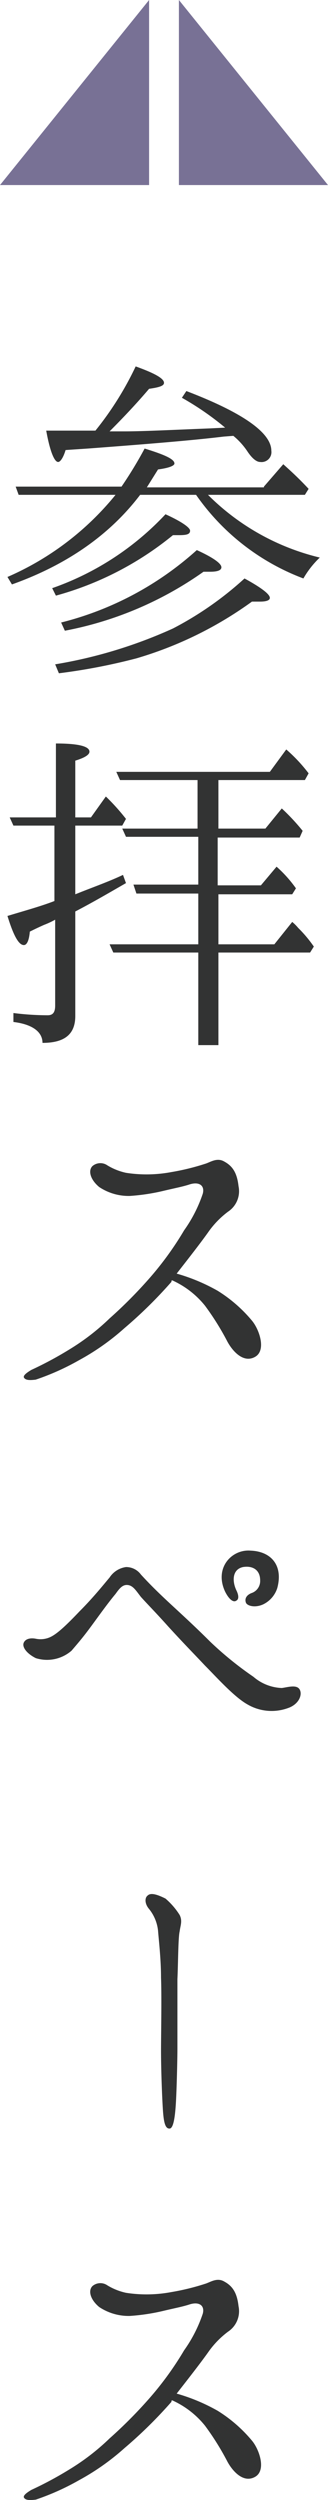 <svg height="334.829" viewBox="0 0 44 334.829" width="44" xmlns="http://www.w3.org/2000/svg"><path d="m0-.073 20 24.786h-20z" fill="#787195" transform="translate(24 .073)"/><path d="m20-.073-20 24.786h20z" fill="#787195" transform="translate(0 .073)"/><g fill="#323333" transform="translate(1 49.073)"><path d="m34.4 16.1 2.6-3c1 .9 2.1 1.9 3.4 3.3l-.5.8h-13a31.652 31.652 0 0 0 15 8.4 12.294 12.294 0 0 0 -2.2 2.8 30.714 30.714 0 0 1 -14.4-11.2h-7.5c-4.1 5.4-9.9 9.4-17.2 12l-.6-1a38.3 38.3 0 0 0 14.5-11h-13l-.4-1.1h14.2a55.521 55.521 0 0 0 3.1-5.1c2.6.8 4 1.4 4 2 0 .3-.7.6-2.2.8l-1.5 2.4h15.7zm-22.6-7.5a42.823 42.823 0 0 0 5.4-8.6c2.5.9 3.8 1.6 3.8 2.2 0 .4-.6.6-2 .8-1.7 2-3.5 3.9-5.3 5.7h2c2.5 0 6.4-.2 11.5-.4l2-.1a38.406 38.406 0 0 0 -5.8-4l.6-.9c7.6 2.9 11.4 5.6 11.4 8a1.326 1.326 0 0 1 -1.5 1.5c-.5 0-1.1-.5-1.7-1.4a9.516 9.516 0 0 0 -1.9-2.1l-1.3.1c-4.1.5-10.2 1-18.2 1.6l-3 .2c-.3 1-.7 1.6-1 1.6-.5 0-1.1-1.4-1.6-4.2zm-5.8 21.1a37.907 37.907 0 0 0 15.2-9.9c2.2 1 3.3 1.8 3.3 2.2 0 .5-.5.6-1.5.6h-.8a42.513 42.513 0 0 1 -15.7 8.1zm.4 10.2a63.15 63.15 0 0 0 15.8-4.8 44.794 44.794 0 0 0 9.6-6.7c2.2 1.2 3.4 2.1 3.4 2.6 0 .3-.4.5-1.3.5h-1.1a50.722 50.722 0 0 1 -15.5 7.6 80.288 80.288 0 0 1 -10.4 2zm.8-5.6a42.679 42.679 0 0 0 18.2-9.7c2.2 1 3.3 1.8 3.3 2.3q0 .6-1.5.6h-.9a47.446 47.446 0 0 1 -18.6 7.9z"/><path d="m9.1 61.5v9.2l.5-.2c2-.8 4-1.5 5.9-2.4l.4 1.1c-2.1 1.2-4.3 2.5-6.8 3.8v14c0 2.5-1.5 3.6-4.4 3.6 0-1.5-1.4-2.5-3.9-2.8v-1.2a36.713 36.713 0 0 0 4.6.3c.7 0 1-.4 1-1.3v-11.5a11.254 11.254 0 0 1 -1.5.7c-.9.4-1.5.7-1.9.9-.1 1.2-.4 1.8-.8 1.8-.7 0-1.4-1.3-2.2-3.9 2.3-.7 4.5-1.3 6.3-2v-10.1h-5.5l-.5-1.1h6.2v-9.9c3.1 0 4.5.4 4.5 1.1 0 .4-.6.8-1.9 1.2v7.6h2.1l2-2.8a29 29 0 0 1 2.7 3l-.5.9zm19.2 9.1v6.8h7.5l2.4-3a6.034 6.034 0 0 1 .8.8 17.347 17.347 0 0 1 2.1 2.5l-.5.8h-12.3v12.4h-2.7v-12.4h-11.4l-.5-1.1h11.9v-6.8h-8.3l-.4-1.2h8.7v-6.4h-9.7l-.5-1.1h10.1v-6.5h-10.4l-.5-1.1h20.6l2.2-3a21.176 21.176 0 0 1 3 3.2l-.5.9h-11.6v6.5h6.3l2.2-2.7a28.589 28.589 0 0 1 2.8 3l-.4.9h-11v6.4h5.8l2.1-2.5a16.99 16.99 0 0 1 2.6 2.9l-.5.8h-9.9z"/><path d="m2.2 135.4c-.1-.3.5-.7 1-1a48.939 48.939 0 0 0 5.2-2.8 30.558 30.558 0 0 0 5.3-4.1 61.148 61.148 0 0 0 5.1-5.1 42.827 42.827 0 0 0 4.9-6.7 18.615 18.615 0 0 0 2.5-4.9c.3-1.1-.5-1.7-1.9-1.2-1 .3-1.6.4-3.3.8a27.088 27.088 0 0 1 -4.6.7 7.121 7.121 0 0 1 -4.1-1.2c-1.2-1-1.5-2.2-.9-2.8a1.637 1.637 0 0 1 2-.1 8.163 8.163 0 0 0 2.5 1 18.016 18.016 0 0 0 6.1-.1 31.625 31.625 0 0 0 4.5-1.1c.7-.2 1.6-.9 2.6-.3 1.1.6 1.7 1.5 1.9 3.3a3.28 3.28 0 0 1 -1.4 3.4 12.039 12.039 0 0 0 -2.7 2.8c-1 1.4-2.4 3.2-4.2 5.5a24.889 24.889 0 0 1 5.5 2.3 19.056 19.056 0 0 1 4.6 4c1 1.2 1.9 3.9.5 4.8-1.6 1-3.1-.7-3.8-2a35.768 35.768 0 0 0 -3-4.8 11.9 11.9 0 0 0 -4.4-3.4c-.1 0-.1.1-.1.2a60.192 60.192 0 0 1 -6.3 6.2 32.036 32.036 0 0 1 -6.1 4.3 33.251 33.251 0 0 1 -5.8 2.6c-.8.1-1.4.1-1.6-.3z"/><path d="m39.2 177.2c.4.7-.1 2-1.6 2.5a6.418 6.418 0 0 1 -5.4-.5c-1.8-1-4.2-3.7-5.7-5.2-1.6-1.7-2.7-2.8-4.9-5.2-1.7-1.9-2.8-3-3.7-4-.7-.9-1.1-1.6-1.9-1.6-.6 0-1 .5-1.5 1.2-1 1.2-2 2.6-3.1 4.1s-1.6 2.1-2.8 3.5a5.017 5.017 0 0 1 -4.8 1c-1.2-.6-1.9-1.5-1.6-2.1s1.1-.6 1.6-.5a3.132 3.132 0 0 0 1.9-.2c.9-.4 2.1-1.5 4-3.5 1.9-1.9 3.4-3.8 4-4.5a3.153 3.153 0 0 1 2.2-1.4 2.459 2.459 0 0 1 2 1c1.1 1.2 2.1 2.2 3.6 3.6s3.5 3.2 5.7 5.4a46.049 46.049 0 0 0 5.8 4.7 6.174 6.174 0 0 0 3.8 1.5c.8-.1 2-.5 2.4.2zm-4.9-11.4c-1.1.5-2.1.2-2.3-.2-.2-.5 0-1 .7-1.3a1.709 1.709 0 0 0 1.2-1.7c0-1.5-1.1-2-2.3-1.8-1.4.3-1.5 1.8-.9 3.1.3.6.4 1.2 0 1.4-.4.3-1-.2-1.5-1.2-1.5-3.2.9-5.7 3.4-5.5 2.8.1 4.4 2 3.6 5a3.646 3.646 0 0 1 -1.9 2.2z"/><path d="m23.1 207.4c.4.8.1 1.4 0 2.2-.2.8-.2 4.3-.3 6.4v9.3c0 1.5-.1 5.5-.2 7.2s-.3 3.6-.9 3.5c-.7 0-.8-1.5-.9-3.4s-.2-4.9-.2-7.1c0-1.9.1-7.2 0-9.7 0-2.5-.3-5-.4-6.3a5.545 5.545 0 0 0 -1.2-2.9c-.6-.7-.6-1.5-.2-1.8.4-.4 1.2-.2 2.4.4a9.679 9.679 0 0 1 1.9 2.2z"/><path d="m2.2 285.4c-.1-.3.5-.7 1-1a48.939 48.939 0 0 0 5.2-2.8 30.559 30.559 0 0 0 5.3-4.1 61.145 61.145 0 0 0 5.1-5.1 42.827 42.827 0 0 0 4.9-6.7 18.615 18.615 0 0 0 2.5-4.9c.3-1.1-.5-1.7-1.9-1.2-1 .3-1.6.4-3.3.8a27.09 27.09 0 0 1 -4.6.7 7.121 7.121 0 0 1 -4.1-1.2c-1.2-1-1.5-2.2-.9-2.8a1.637 1.637 0 0 1 2-.1 8.164 8.164 0 0 0 2.5 1 18.017 18.017 0 0 0 6.1-.1 31.621 31.621 0 0 0 4.5-1.1c.7-.2 1.6-.9 2.6-.3 1.1.6 1.7 1.5 1.9 3.3a3.28 3.28 0 0 1 -1.4 3.4 12.039 12.039 0 0 0 -2.7 2.8c-1 1.4-2.4 3.2-4.2 5.5a24.891 24.891 0 0 1 5.5 2.3 19.055 19.055 0 0 1 4.6 4c1 1.2 1.9 3.9.5 4.8-1.6 1-3.1-.7-3.8-2a35.767 35.767 0 0 0 -3-4.8 11.9 11.9 0 0 0 -4.4-3.4c-.1 0-.1.1-.1.2a60.192 60.192 0 0 1 -6.3 6.2 32.036 32.036 0 0 1 -6.1 4.3 33.251 33.251 0 0 1 -5.8 2.6c-.8.1-1.4.1-1.6-.3z"/></g></svg>
